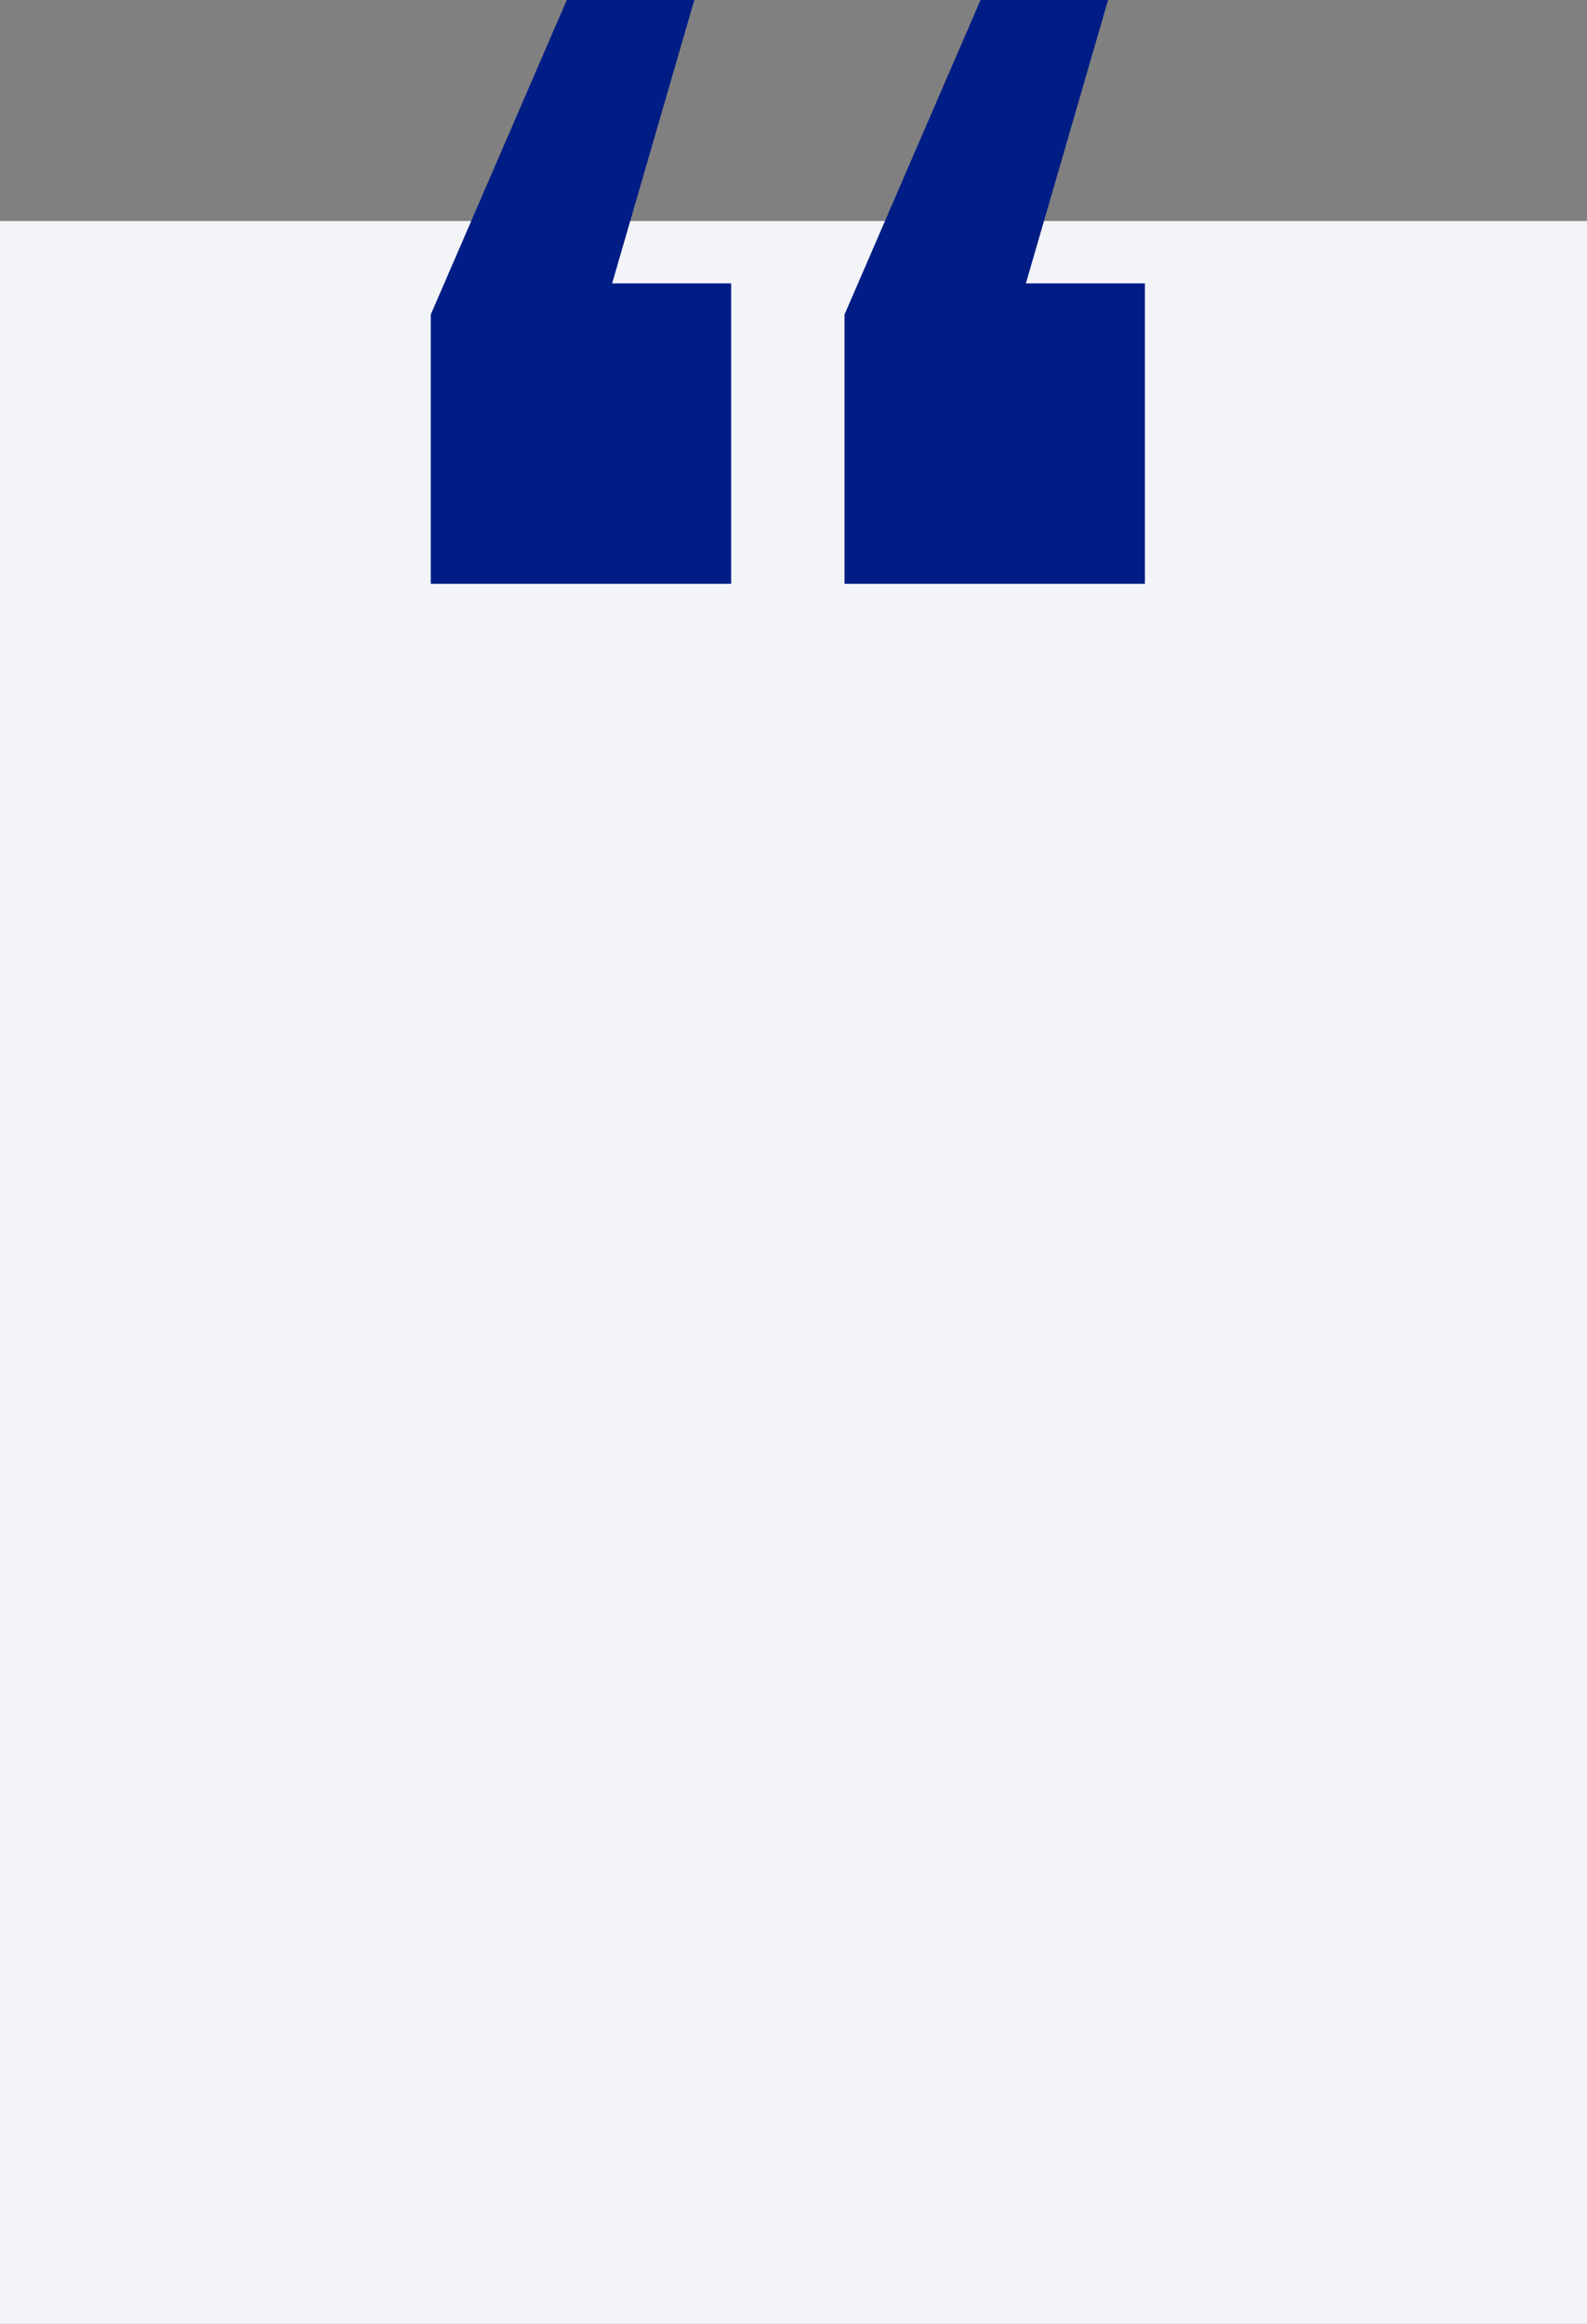 <svg id="Layer_1" data-name="Layer 1" xmlns="http://www.w3.org/2000/svg" width="280" height="410" viewBox="0 0 280 410"><rect x="0" y="0" width="280" height="410" fill="#808080" stroke="none"/><g id="Group_462" data-name="Group 462"><rect id="Rectangle_790" data-name="Rectangle 790" y="39" width="280" height="371" style="fill:#f2f4f8"/><g id="_" data-name=" " style="isolation:isolate"><g style="isolation:isolate"><path d="M129,150v53H76V155.5L100,100h22.5L108,150Zm73,0v53H149V155.5L173,100h22.5L181,150Z" transform="translate(0 -100)" style="fill:#001d85"/></g></g></g></svg>